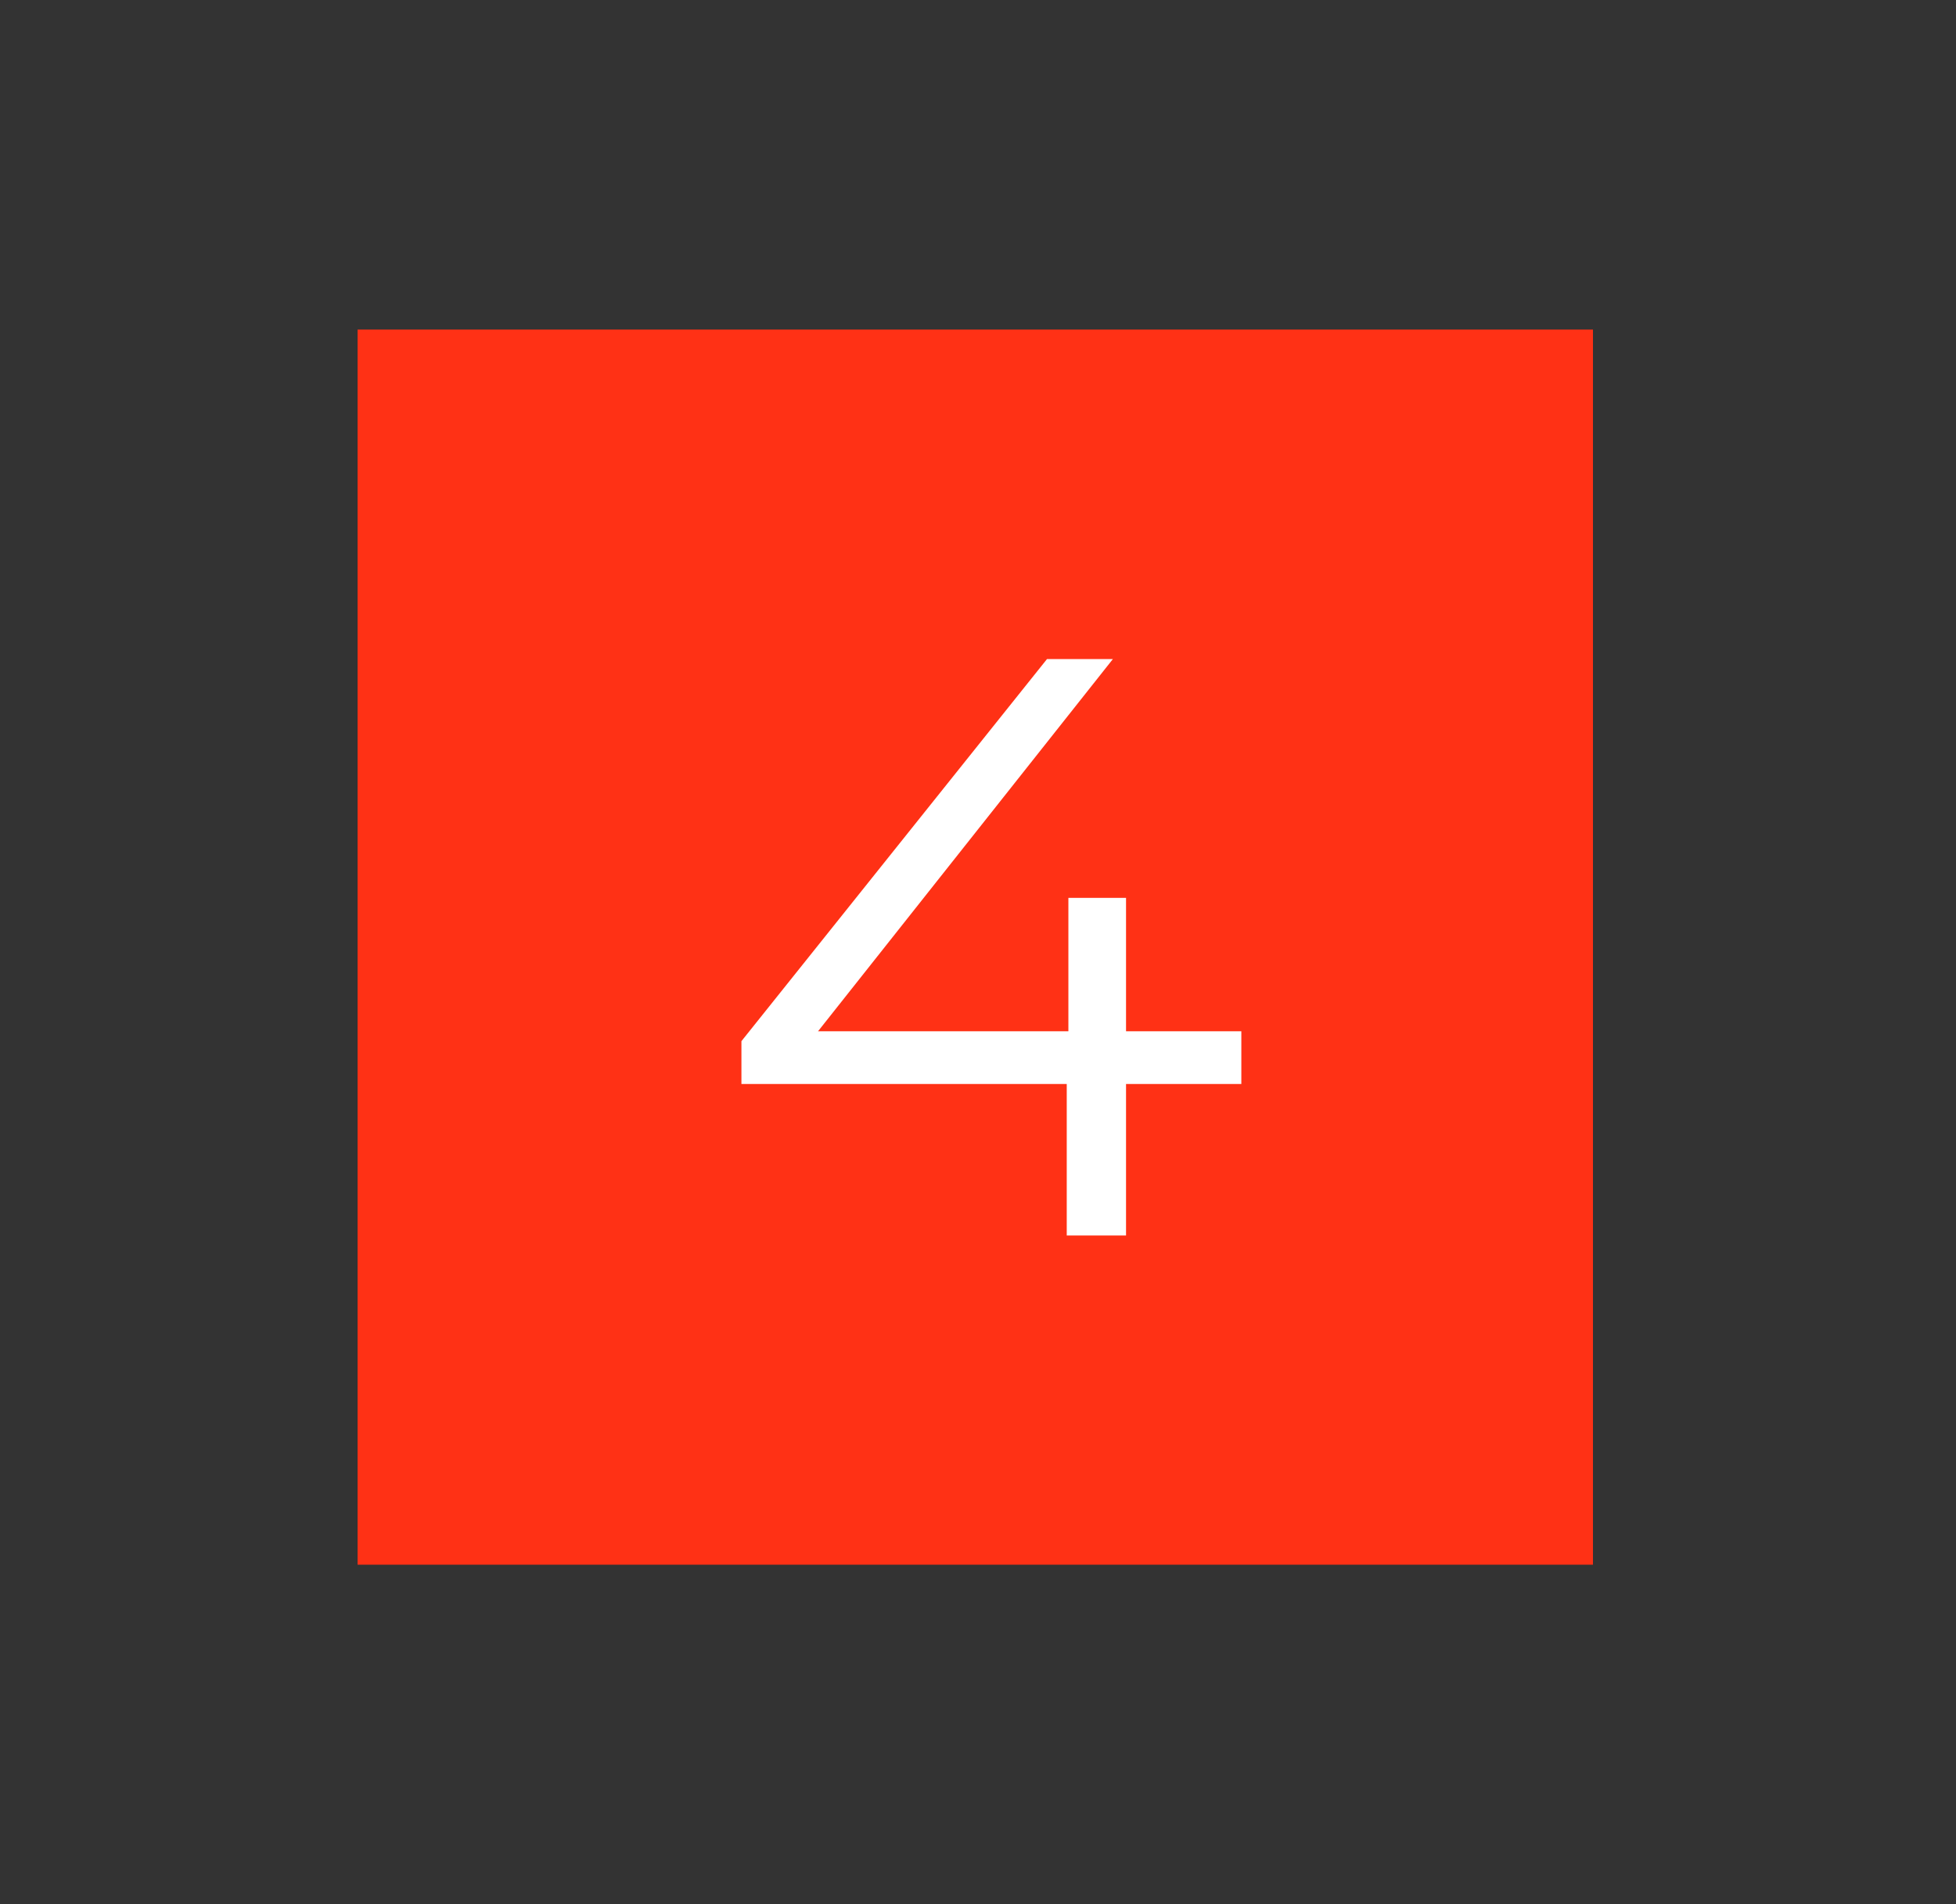 <?xml version="1.0" encoding="UTF-8"?> <svg xmlns="http://www.w3.org/2000/svg" width="38" height="37" viewBox="0 0 38 37" fill="none"><rect x="0" y="0" width="38" height="37" fill="#333333" stroke="none"/> <rect x="6.947" y="6.404" width="24" height="24" fill="#FF3115"></rect> <path d="M24.116 21.063H21.876V24.007H20.724V21.063H14.404V20.231L20.34 12.807H21.62L15.892 20.039H20.756V17.447H21.876V20.039H24.116V21.063Z" fill="white"></path> </svg> 